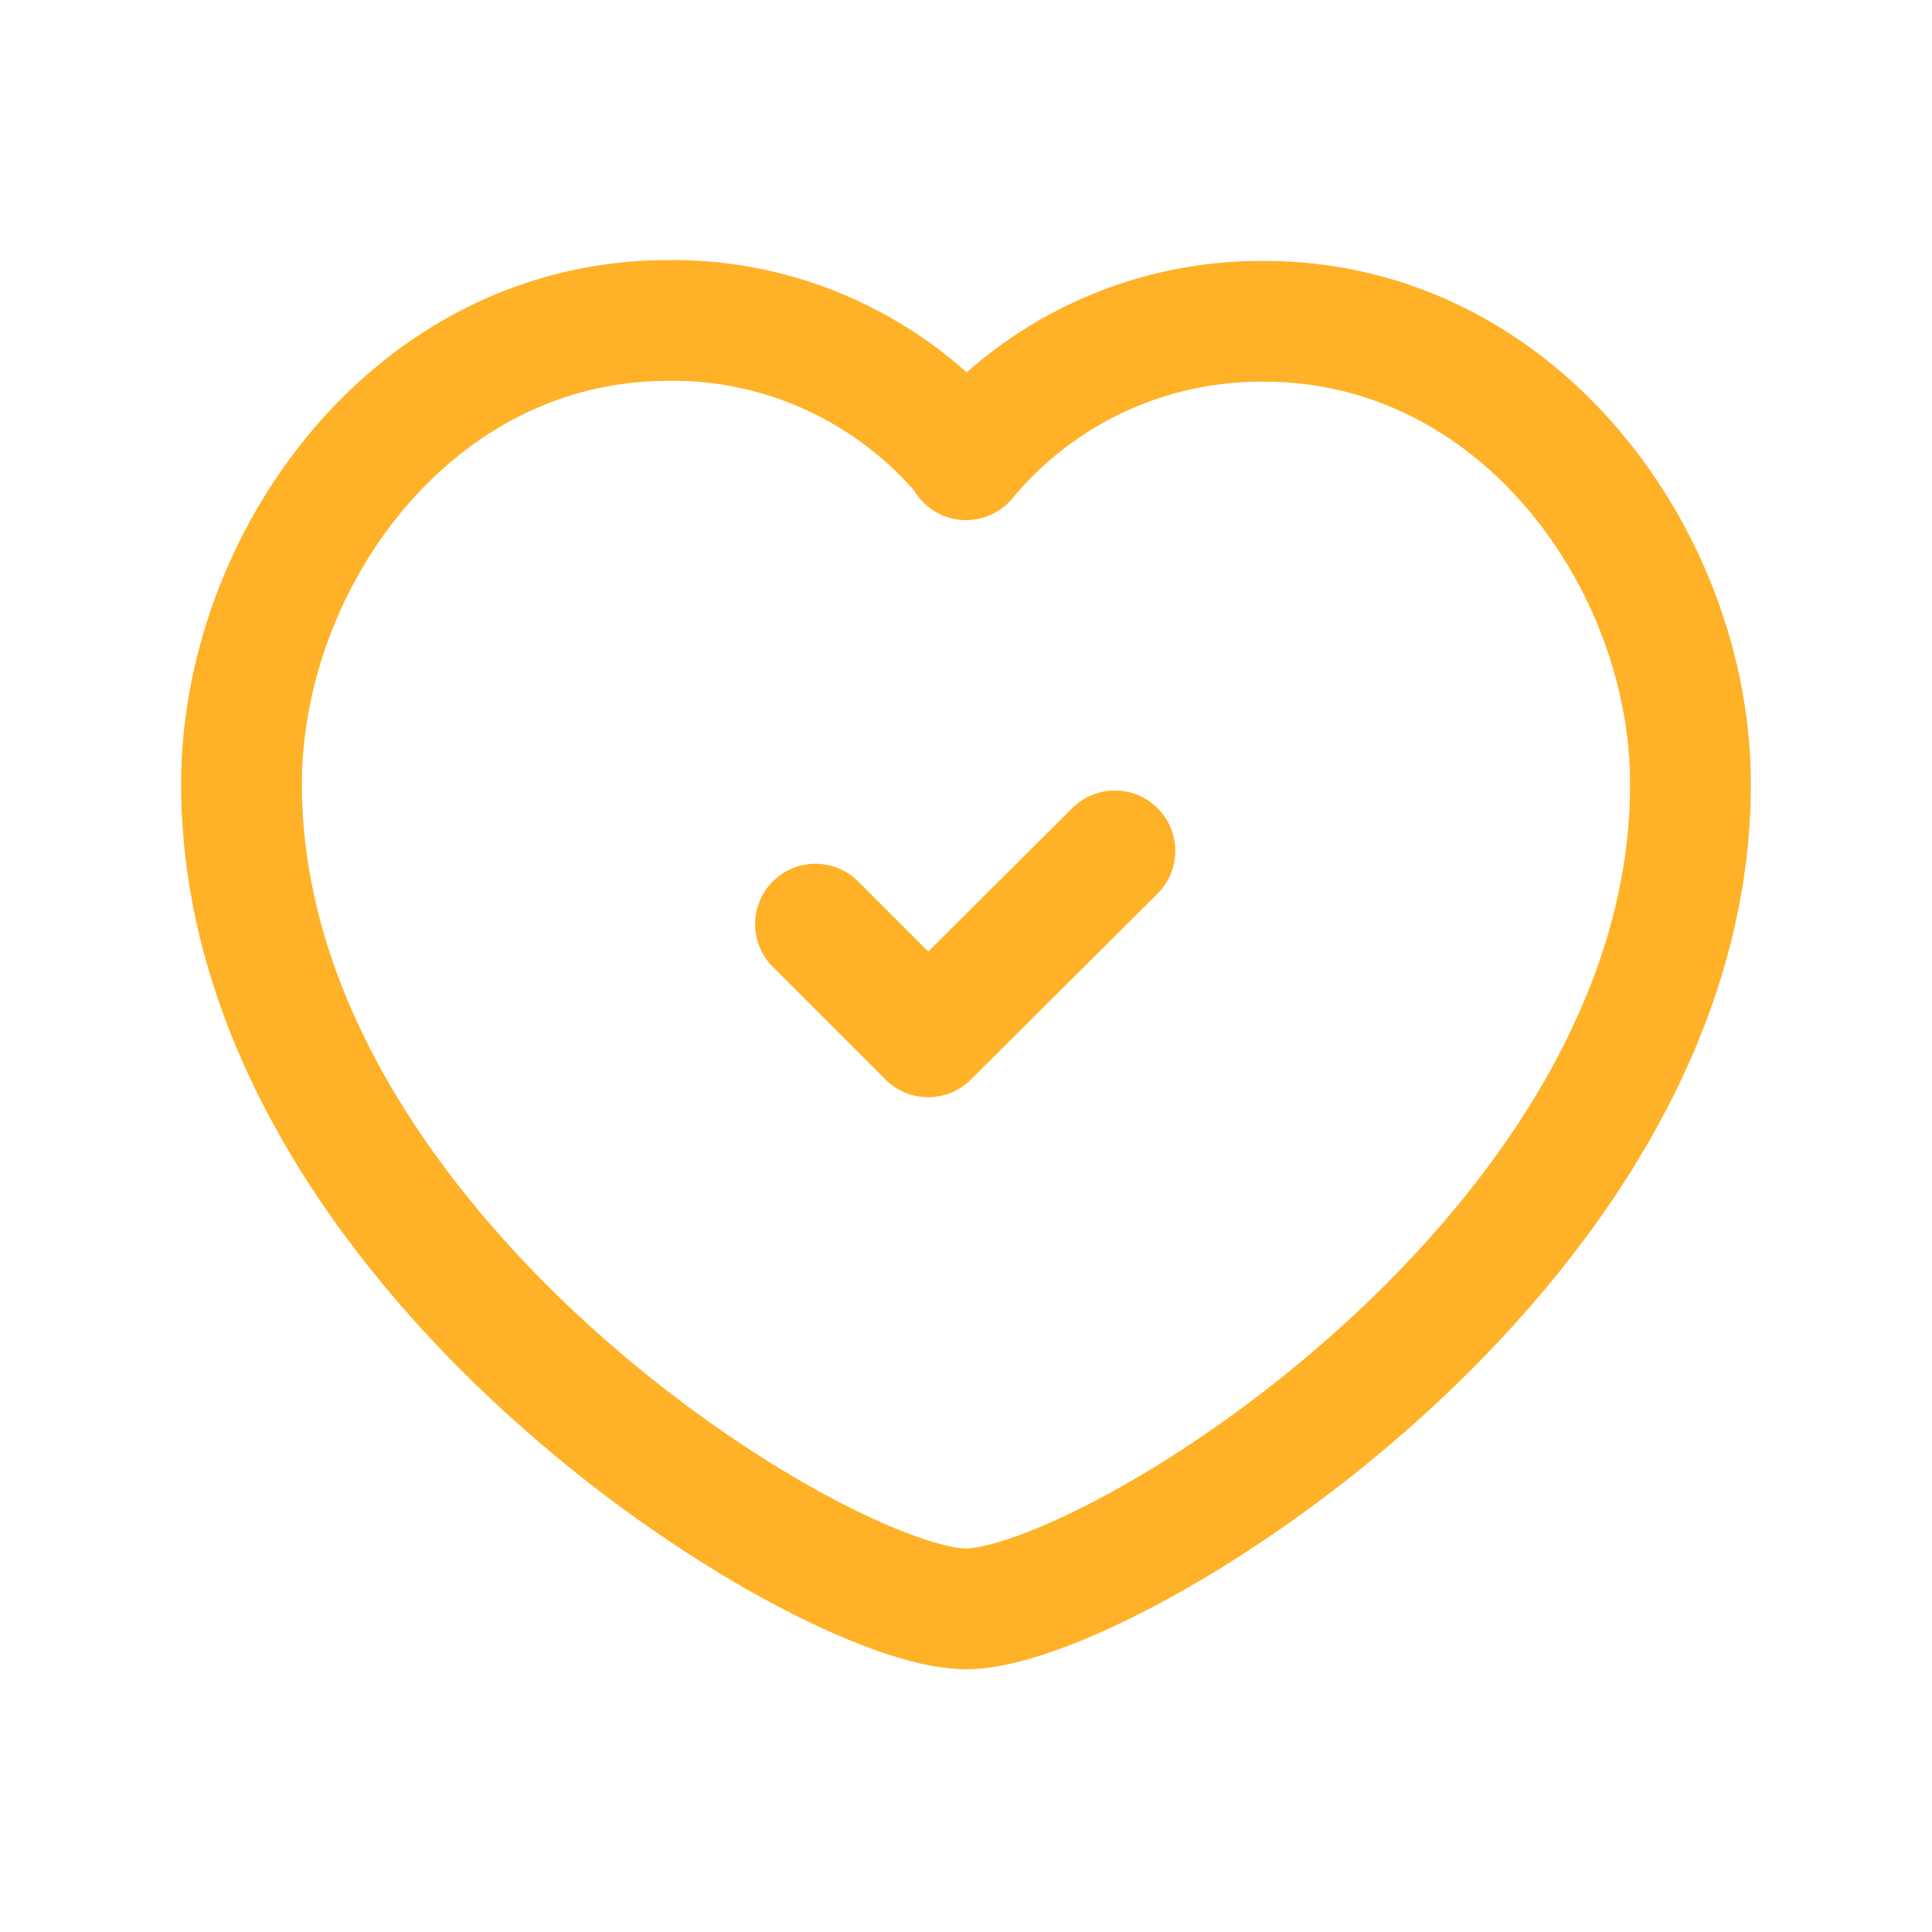 <?xml version="1.0"?>
<svg xmlns="http://www.w3.org/2000/svg" viewBox="0 0 24 24">
    <!--Generated by IJSVG (https://github.com/iconjar/IJSVG)-->
    <g fill="none">
        <path d="M0 0h24v24H0Z"/>
        <g stroke-linecap="round" stroke-width="1.5" stroke="#FFB127" fill="none" stroke-linejoin="round">
            <path d="M12 5.711v0c.91-1.1 2.27-1.73 3.7-1.72 3.17-.001 5.3 2.98 5.3 5.75 0 5.801-7.23 10.245-9 10.245 -1.78 0-9-4.45-9-10.245 0-2.78 2.13-5.76 5.3-5.76l0 0c1.42-.02 2.78.61 3.7 1.71Z"/>
            <path d="M13.85 10.57l-2.32 2.31 -1.4-1.4"/>
        </g>
    </g>
</svg>

